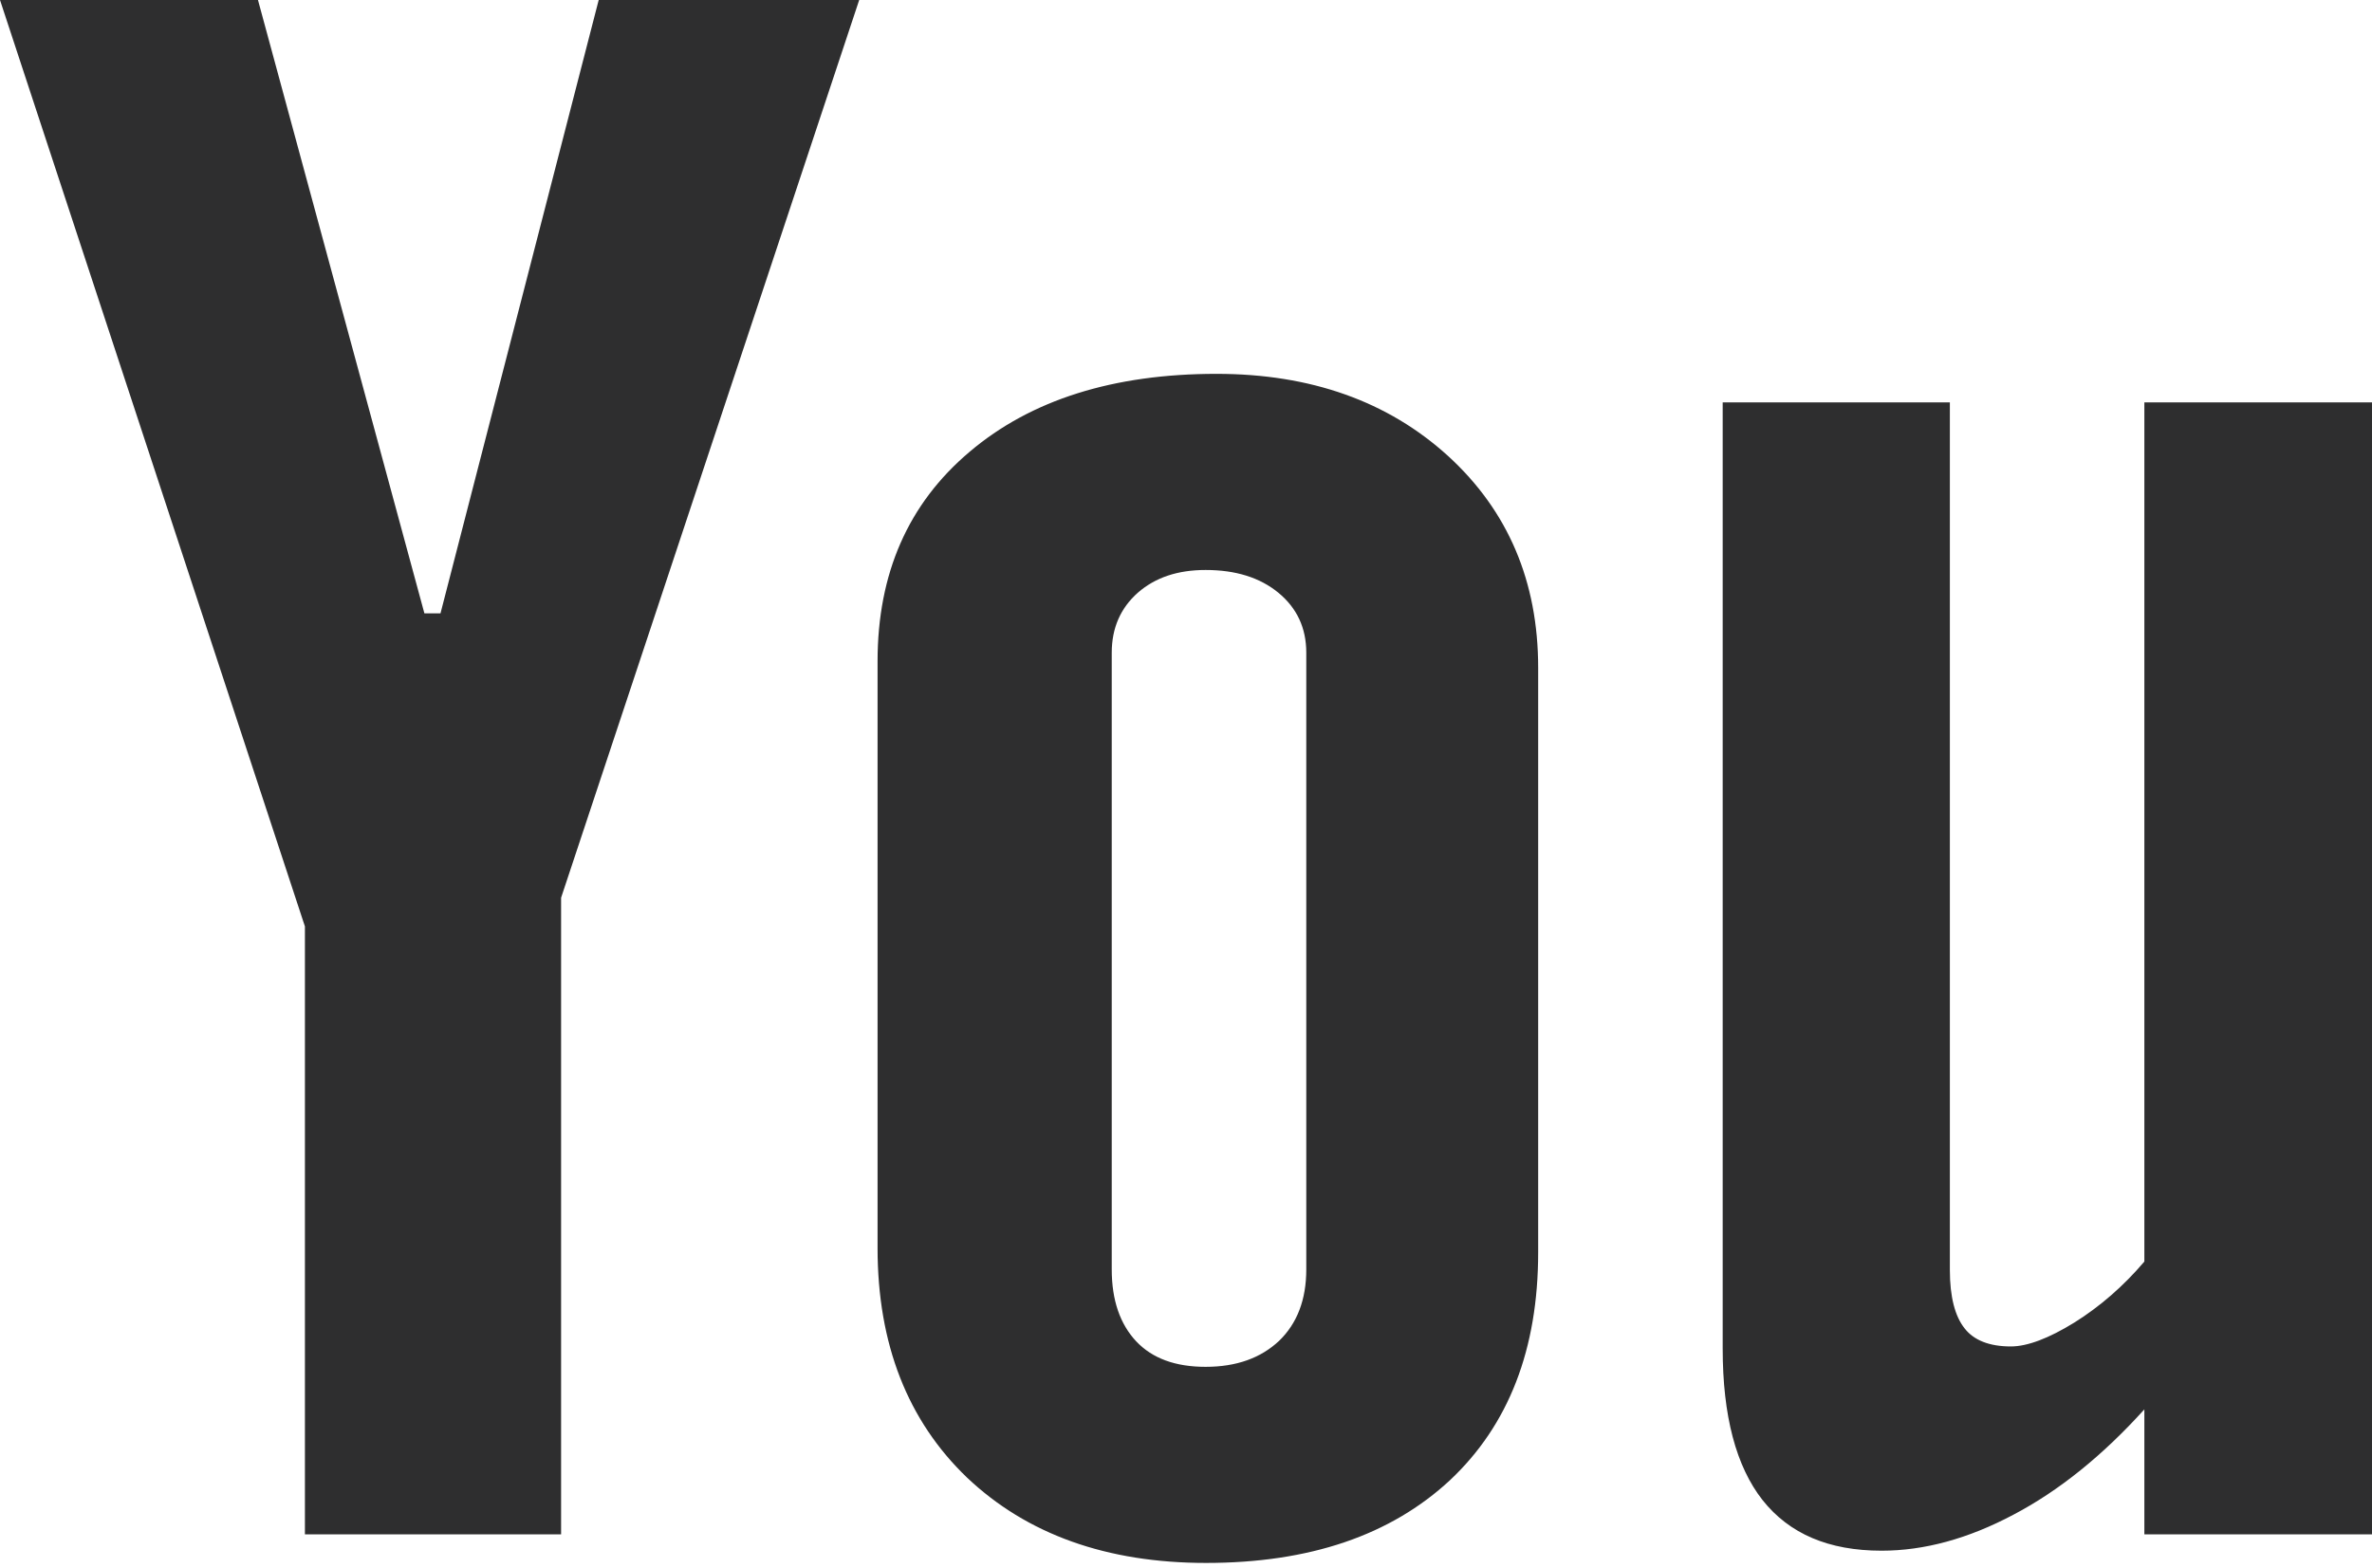 <?xml version="1.0" encoding="UTF-8"?> <svg xmlns="http://www.w3.org/2000/svg" width="62" height="41" viewBox="0 0 62 41" fill="none"> <path fill-rule="evenodd" clip-rule="evenodd" d="M0 0L7.97 24.221V40.114H14.666V23.471L22.458 0H15.649L11.514 16.035H11.093L6.743 0H0ZM31.797 9.774C34.256 9.774 36.277 10.49 37.853 11.924C39.417 13.355 40.205 15.201 40.205 17.457V32.744C40.205 35.274 39.435 37.256 37.9 38.699C36.348 40.139 34.232 40.862 31.524 40.862C28.929 40.862 26.843 40.114 25.279 38.633C23.726 37.145 22.938 35.142 22.938 32.628L22.938 17.291C22.938 14.993 23.738 13.168 25.344 11.812C26.944 10.454 29.101 9.774 31.797 9.774ZM31.512 35.735C32.318 35.735 32.952 35.506 33.432 35.057C33.907 34.599 34.144 33.976 34.144 33.187V17.065C34.144 16.418 33.9 15.896 33.414 15.496C32.929 15.098 32.295 14.902 31.512 14.902C30.783 14.902 30.197 15.098 29.741 15.496C29.29 15.896 29.059 16.417 29.059 17.065V33.187C29.059 33.997 29.278 34.62 29.699 35.069C30.12 35.515 30.724 35.735 31.512 35.735ZM56.05 40.114V36.847C54.966 38.048 53.822 38.973 52.631 39.599C51.446 40.229 50.296 40.542 49.182 40.542C47.796 40.542 46.77 40.1 46.071 39.22C45.378 38.338 45.028 37.019 45.028 35.254V10.52H50.966V33.208C50.966 33.91 51.102 34.416 51.351 34.729C51.594 35.043 52.003 35.202 52.56 35.202C52.992 35.202 53.55 34.991 54.219 34.578C54.882 34.163 55.499 33.632 56.05 32.982V10.52H62V40.114H56.05Z" fill="#2E2E2F"></path> </svg> 